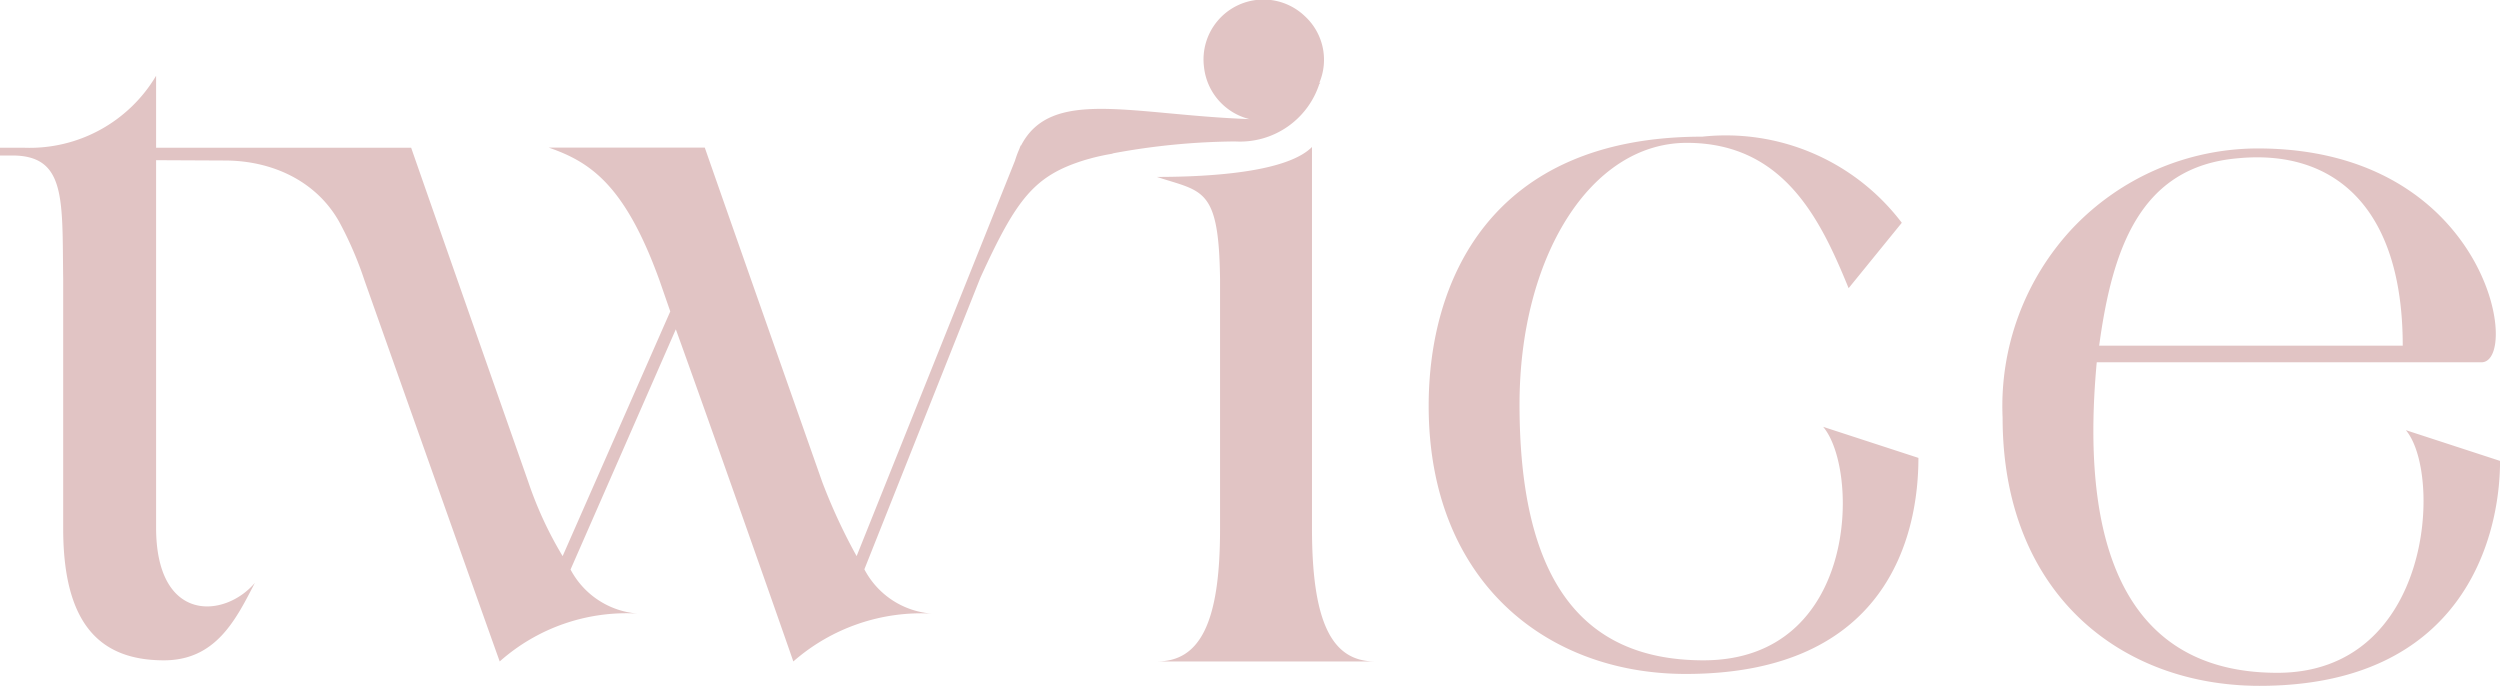 <svg xmlns="http://www.w3.org/2000/svg" viewBox="0 0 464.47 127.42"><defs><style>.cls-1{fill:#e1c4c4;}</style></defs><g id="Layer_2" data-name="Layer 2"><g id="Layer_1-2" data-name="Layer 1"><path class="cls-1" d="M255.48,122.89H214.93c7.82,0,11.74-6.8,11.74-24.5V51.87c-.21-17.09-3.19-16.2-11.74-19,10.7,0,24.29-1,28.82-5.56V98.18C243.75,116.09,247.66,122.89,255.48,122.89Zm61-.21c-23.26,0-34.17-15.85-34.17-47.55,0-27.38,13.18-48.59,31.08-48.59,18.12,0,24.91,14.41,30.06,27l9.88-12.15a41,41,0,0,0-37.06-16c-39.52,0-50.84,27-50.84,50,0,32.53,21.82,49.82,47.76,49.82,37.46,0,43.23-25.73,43.23-40.14l-17.7-5.77C345.49,87.27,345.3,122.68,316.47,122.68Zm-87-96.4a15.5,15.5,0,0,0,15.64-10.7l.21-.2h-.21A11,11,0,0,0,242.42,3a11.13,11.13,0,0,0-18.73,9.46,11.2,11.2,0,0,0,8.44,9.67c-21.91-.8-36.83-5.91-42.43,4.91h-.08l-.24.64a19.07,19.07,0,0,0-.81,2.18l-29.42,73.46a106.08,106.08,0,0,1-6.39-13.78s-18.11-51.43-21.82-62.12h-29c7.78,2.69,14.2,7,20.59,24.68l2,5.76-20,45.46a70.22,70.22,0,0,1-6.38-13.78S80.1,38.14,76.39,27.45H29V14.08A27.32,27.32,0,0,1,4.53,27.45H0v1.44H2.27c10.08,0,9.26,8.23,9.47,23V98.21c0,17.69,6.79,24.47,18.72,24.47,9.68,0,13.39-7.61,16.89-14.39C41.79,114.87,29,115.9,29,98V29.76l12.74.06c8.77,0,17,3.77,21.28,11.39a67.2,67.2,0,0,1,4.71,10.92s22,62.12,25.11,70.76A35.47,35.47,0,0,1,118.59,114,15.44,15.44,0,0,1,106,105.81l19.56-44.63c6.39,17.69,19.56,55.13,21.83,61.71A36.07,36.07,0,0,1,173.15,114a15.41,15.41,0,0,1-12.56-8.23l21.55-54.17c6.75-14.74,10-19,19.59-21.92l1.3-.36c1.19-.3,2.46-.58,3.88-.8l-.3,0A128.68,128.68,0,0,1,229.45,26.28Zm235,59.35c0,14.41-7,41.79-44.67,41.79-25.93,0-47.75-17.29-47.75-49.82a48.36,48.36,0,0,1,13-35.2,47.5,47.5,0,0,1,34.37-14.82c42.82,0,49,39.73,41.58,39.73H389.55C386,105.6,397.57,125,423.1,125c28.82,0,30.67-37.06,23.88-45.08ZM390,64.22h56.4c0-25.73-12.76-36.64-30.88-34.79C397.57,31.08,392.43,46.31,390,64.22Z"></path></g></g></svg>